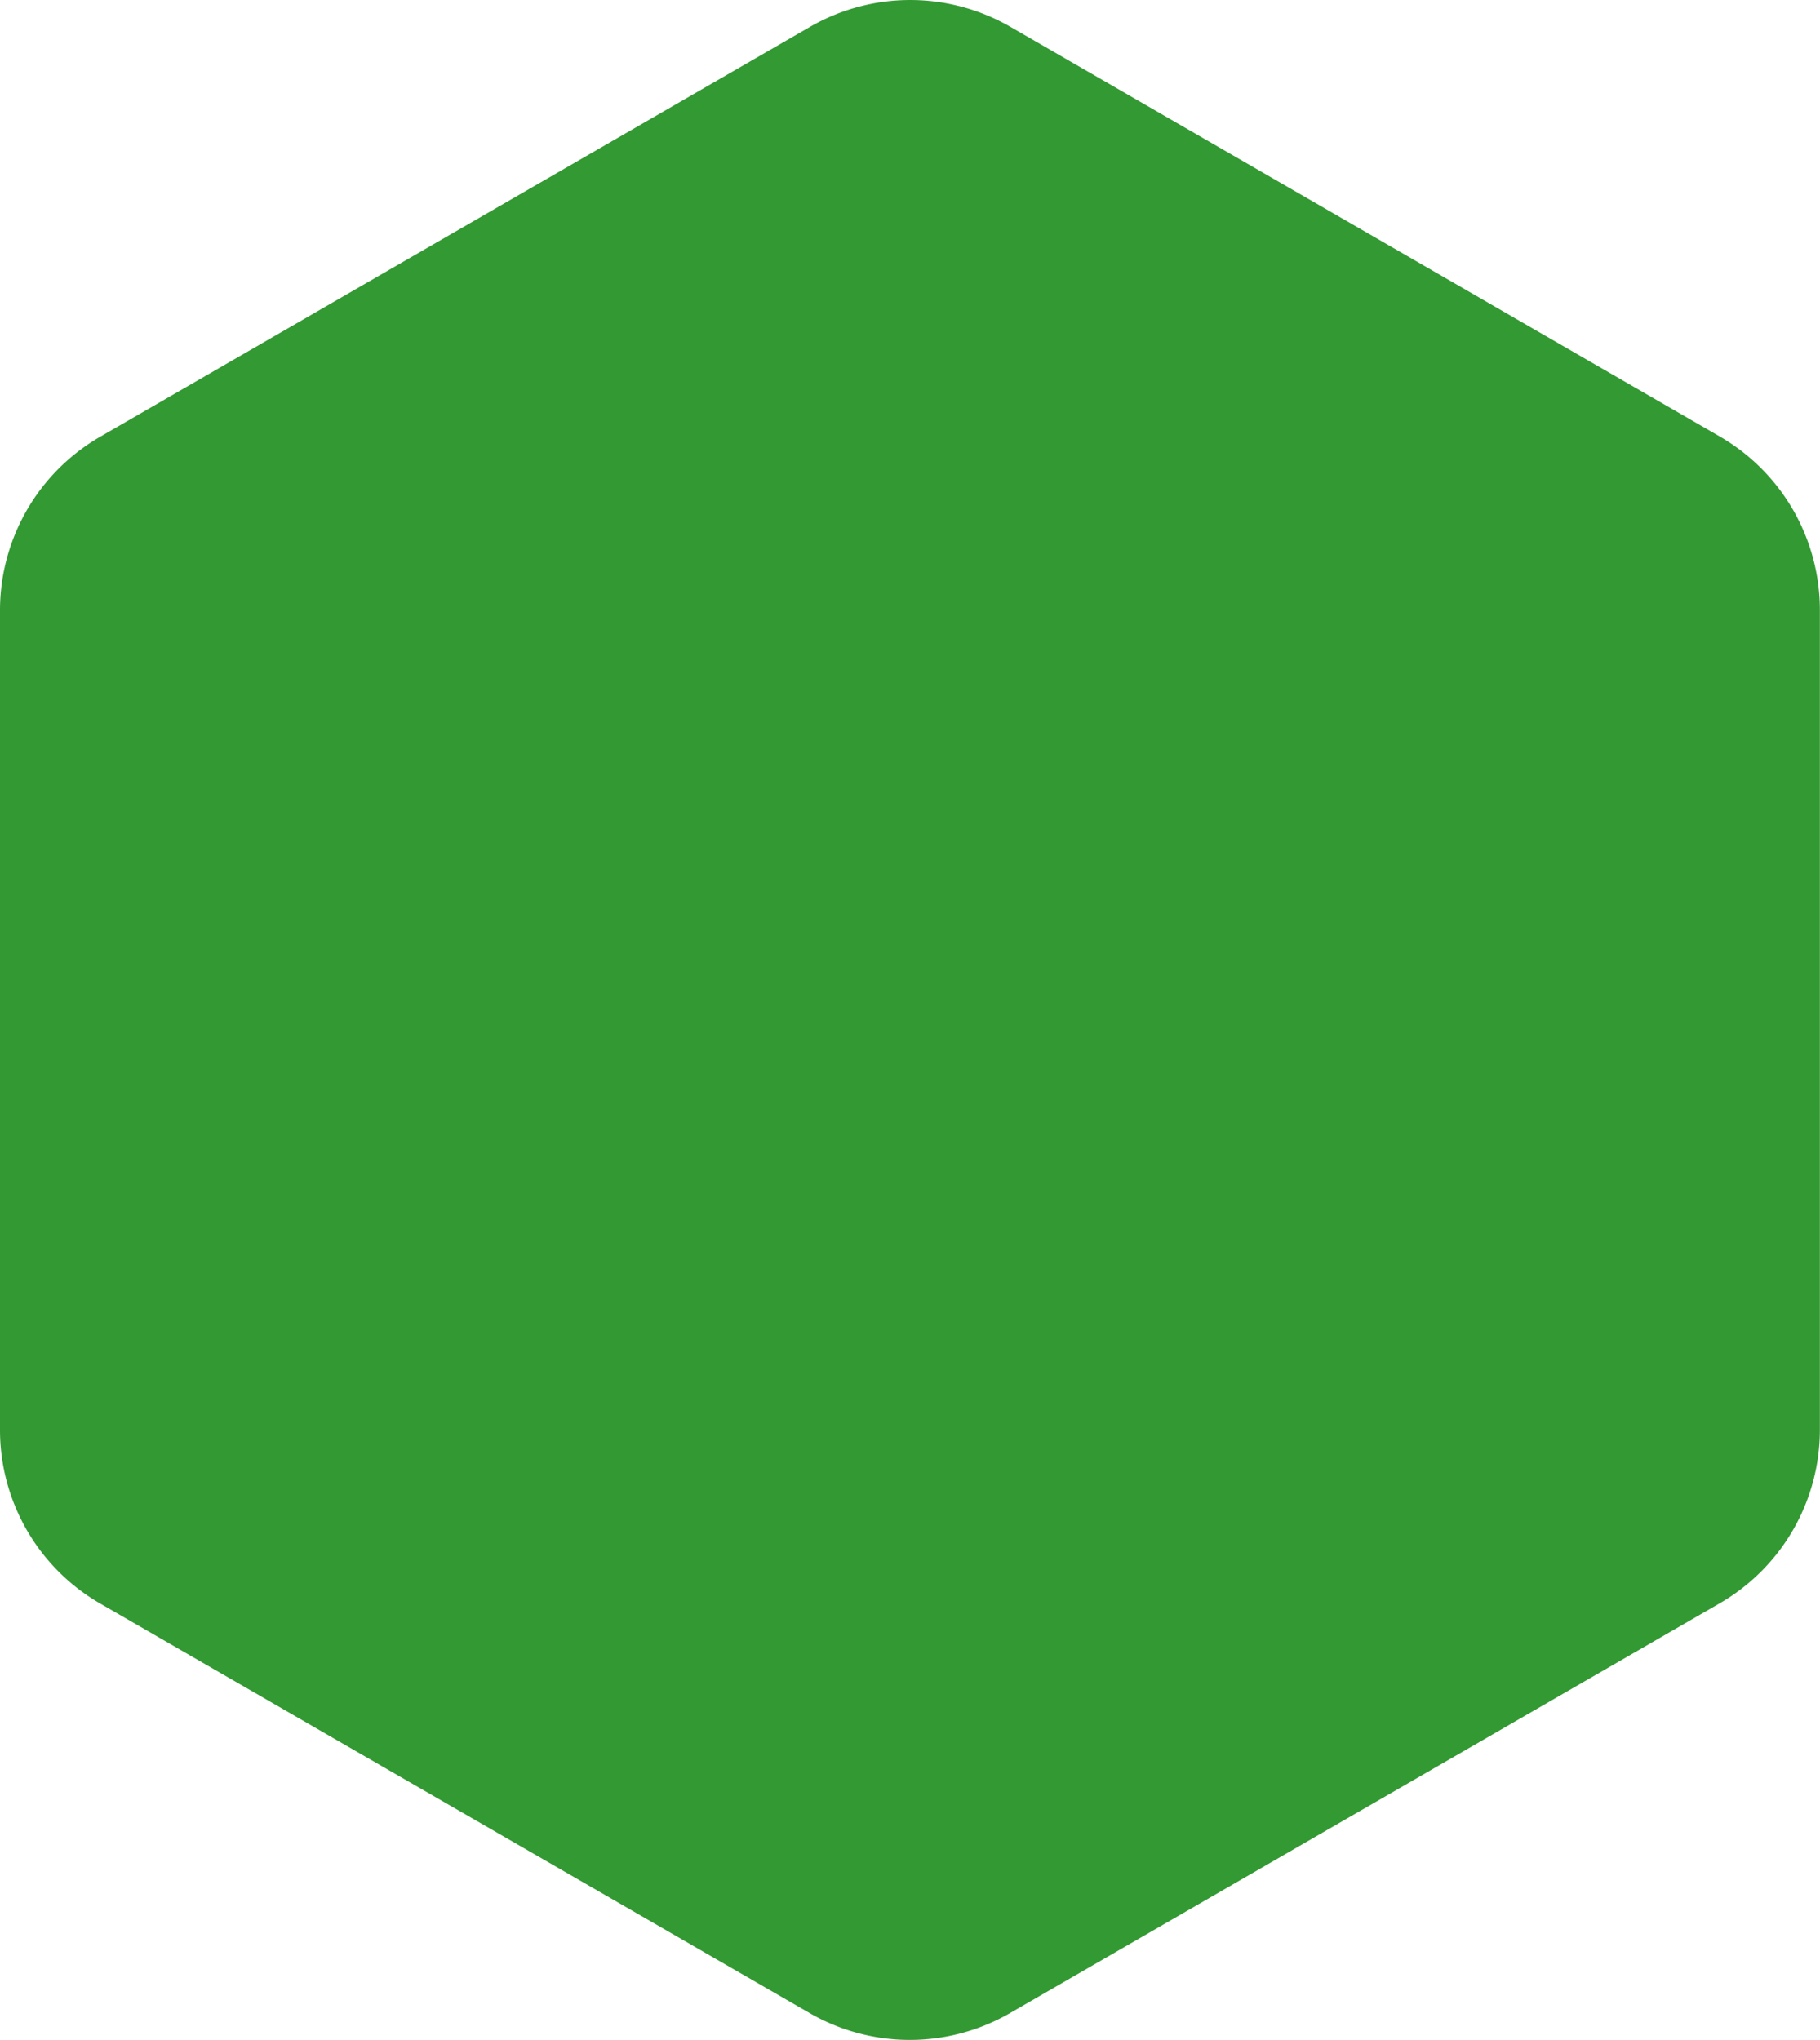 <svg xmlns="http://www.w3.org/2000/svg" width="45.448" height="50.936" viewBox="0 0 45.448 50.936"><g id="Grupo_15780" data-name="Grupo 15780" transform="translate(-509.807 221.404)"><path id="Trazado_78899" data-name="Trazado 78899" d="M42.945,10.9a5.007,5.007,0,0,1,2.5,4.337l0,20.463a5.006,5.006,0,0,1-2.5,4.334L25.223,50.266a5.007,5.007,0,0,1-5.007,0L2.5,40.04A5.006,5.006,0,0,1,0,35.7L0,15.241a5.007,5.007,0,0,1,2.5-4.334L20.226.672a5.007,5.007,0,0,1,5.007,0Z" transform="translate(509.807 -221.405)" fill="#393"></path></g></svg>